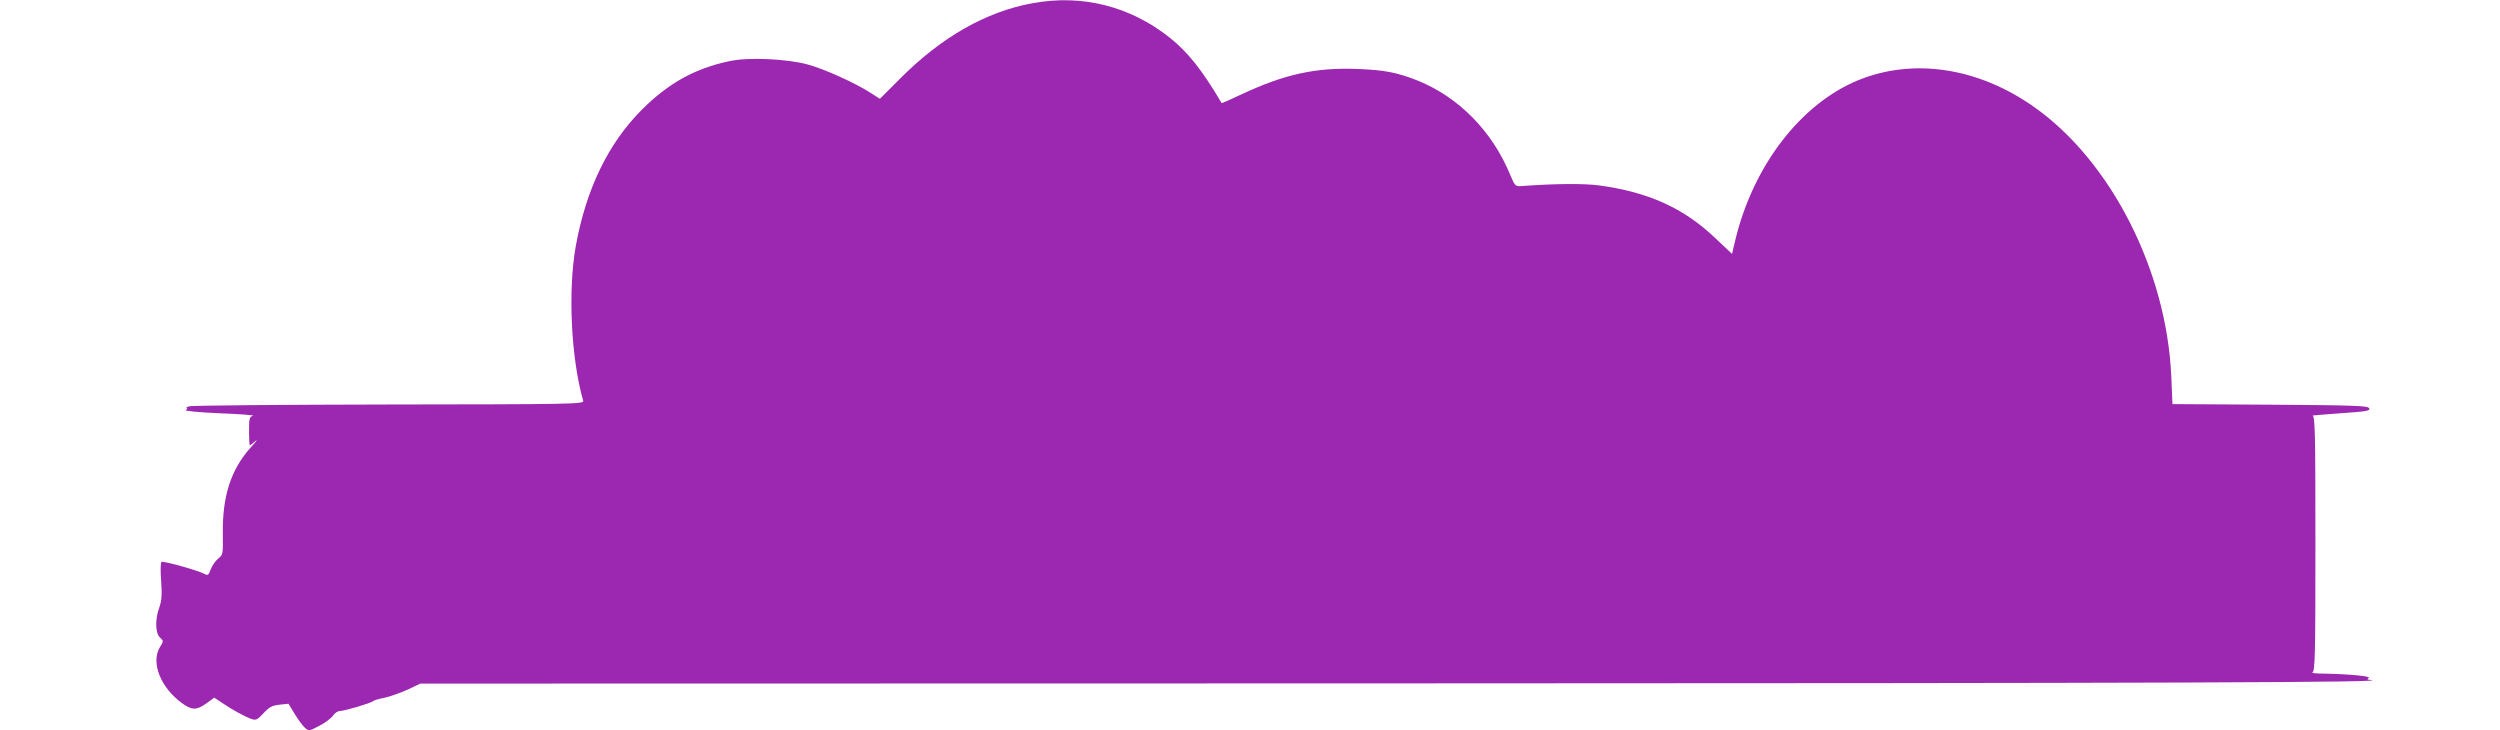 <?xml version="1.0" standalone="no"?>
<!DOCTYPE svg PUBLIC "-//W3C//DTD SVG 20010904//EN"
 "http://www.w3.org/TR/2001/REC-SVG-20010904/DTD/svg10.dtd">
<svg version="1.0" xmlns="http://www.w3.org/2000/svg"
 width="1280pt" height="374pt" viewBox="0 0 1280 374"
 preserveAspectRatio="xMidYMid meet">
<g transform="translate(0,374) scale(0.1,-0.1)"
fill="#9c27b0" stroke="none">
<path d="M5289 3724 c-240 -43 -470 -174 -684 -390 l-100 -100 -45 29 c-78 51
-242 125 -325 147 -108 29 -303 38 -400 17 -176 -37 -311 -112 -446 -246 -174
-173 -288 -408 -341 -701 -41 -230 -24 -576 38 -792 5 -17 -47 -18 -993 -19
-549 -1 -1009 -5 -1023 -9 -14 -4 -20 -9 -15 -9 6 -1 4 -5 -4 -10 -8 -5 61
-12 175 -17 104 -4 180 -10 169 -13 -18 -5 -20 -15 -20 -79 0 -39 2 -72 4 -72
3 0 16 10 30 23 14 12 2 -4 -27 -36 -100 -112 -144 -249 -141 -439 1 -105 1
-109 -24 -128 -14 -12 -31 -36 -38 -55 -11 -30 -15 -33 -33 -23 -34 18 -210
67 -219 61 -5 -3 -6 -47 -2 -97 5 -70 3 -101 -9 -135 -23 -62 -21 -133 3 -155
19 -18 19 -18 0 -49 -48 -79 3 -208 114 -288 50 -36 74 -36 124 0 l40 29 44
-29 c49 -33 106 -65 146 -80 23 -8 30 -5 62 29 29 32 45 40 82 44 l46 5 31
-51 c17 -28 40 -60 52 -71 21 -19 22 -19 75 9 30 15 61 39 70 52 8 13 25 24
37 24 23 0 160 41 168 50 3 4 30 12 61 18 30 7 83 26 118 42 l63 30 4901 1
c4148 1 5223 5 5082 18 -15 1 -17 3 -7 10 15 9 -106 20 -228 22 -41 0 -68 3
-60 7 13 6 15 89 15 660 0 572 -2 652 -15 654 -8 0 56 6 142 12 136 9 156 13
148 26 -8 13 -78 15 -508 18 l-499 3 -6 142 c-24 541 -308 1101 -702 1379
-287 203 -621 253 -904 136 -293 -122 -534 -436 -626 -816 l-17 -72 -87 82
c-162 154 -343 235 -596 269 -78 10 -227 9 -399 -4 -27 -2 -31 3 -56 63 -91
219 -262 392 -468 476 -108 43 -173 56 -317 61 -209 8 -370 -28 -584 -128 -57
-27 -105 -48 -106 -47 -101 171 -173 261 -267 336 -202 160 -447 222 -699 176z"/>
</g>
</svg>
